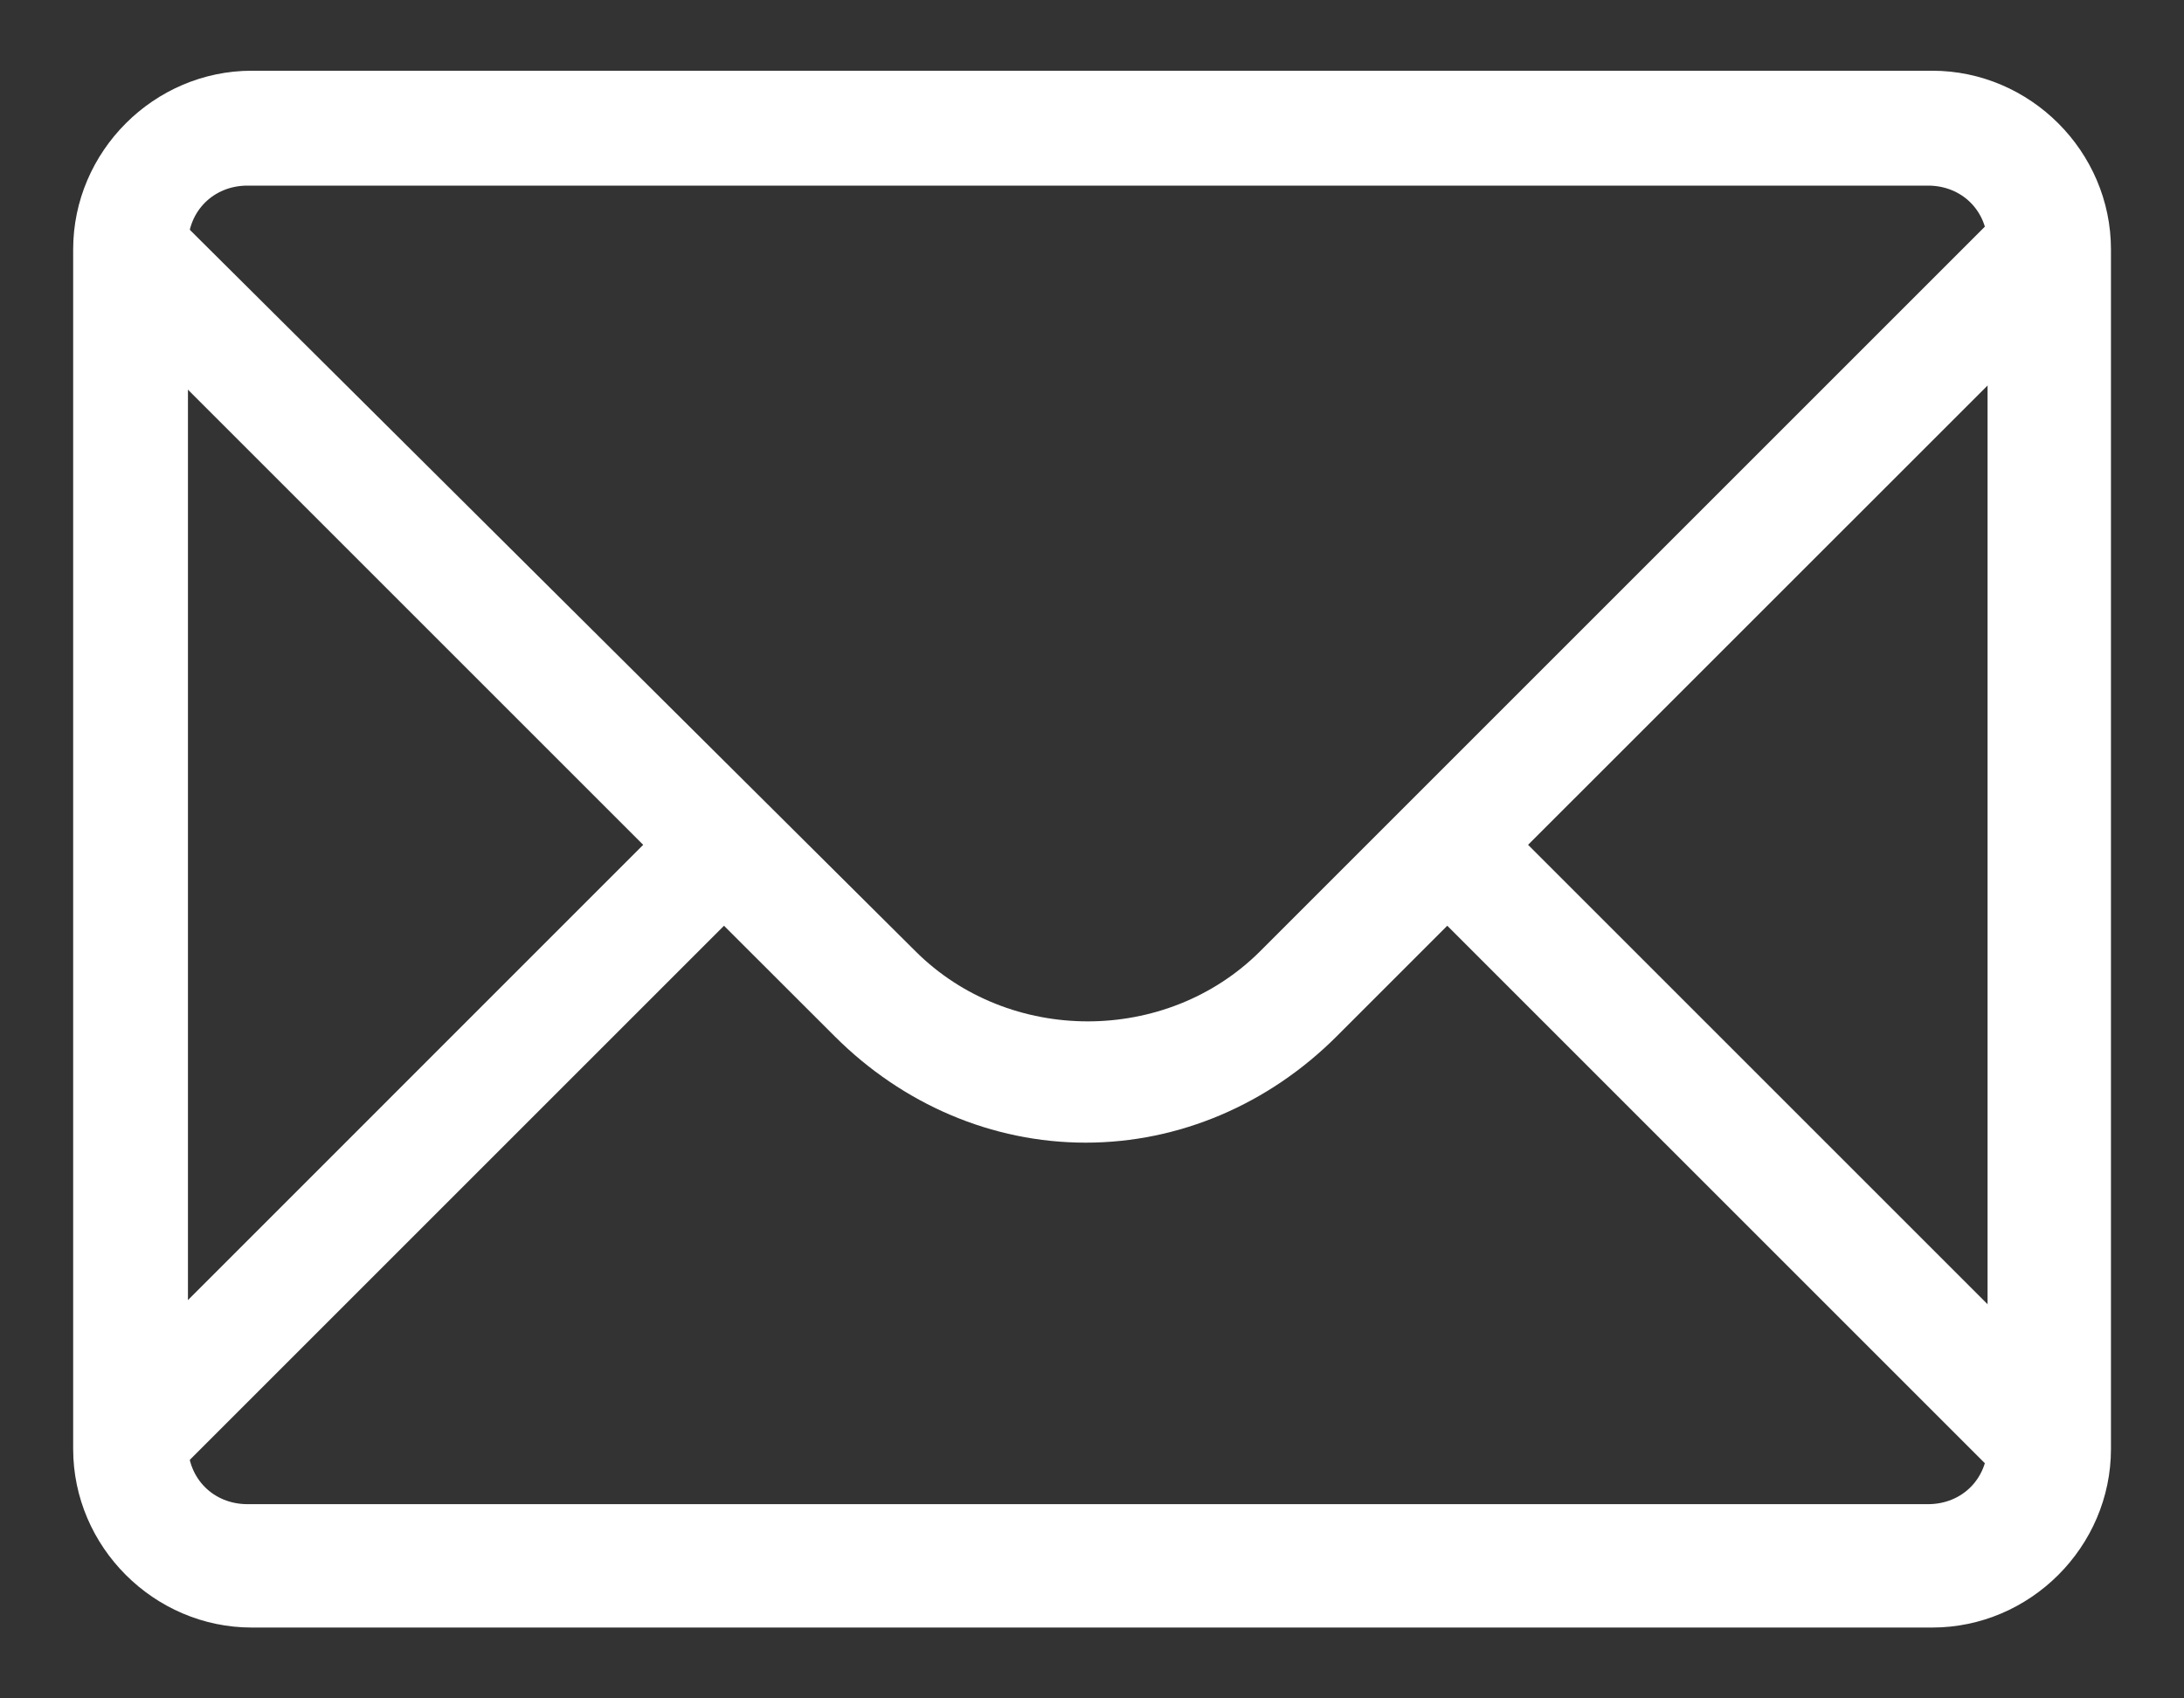 <svg xmlns="http://www.w3.org/2000/svg" width="18" height="14" viewBox="0 0 18 14" fill="none"><rect x="0" y="0" width="18" height="14" fill="#333333" stroke="none"/><g id="Group"><path id="Vector" d="M17.223 2.336L16.557 1.67L10.386 7.841C9.614 8.612 8.317 8.612 7.545 7.841L1.374 1.705L0.708 2.371L5.301 6.964L0.708 11.558L1.374 12.224L5.967 7.631L6.879 8.542C7.44 9.103 8.176 9.419 8.948 9.419C9.719 9.419 10.456 9.103 11.017 8.542L11.928 7.631L16.521 12.224L17.188 11.558L12.594 6.964L17.223 2.336Z" fill="white"></path><path id="Vector_2" d="M15.925 13.416H2.075C1.269 13.416 0.603 12.75 0.603 11.944V2.056C0.603 1.249 1.269 0.583 2.075 0.583H15.925C16.732 0.583 17.398 1.249 17.398 2.056V11.944C17.398 12.75 16.732 13.416 15.925 13.416ZM2.04 1.53C1.76 1.53 1.549 1.74 1.549 2.021V11.908C1.549 12.189 1.76 12.399 2.04 12.399H15.89C16.171 12.399 16.381 12.189 16.381 11.908V2.021C16.381 1.74 16.171 1.53 15.89 1.53H2.04Z" fill="white"></path></g></svg>
